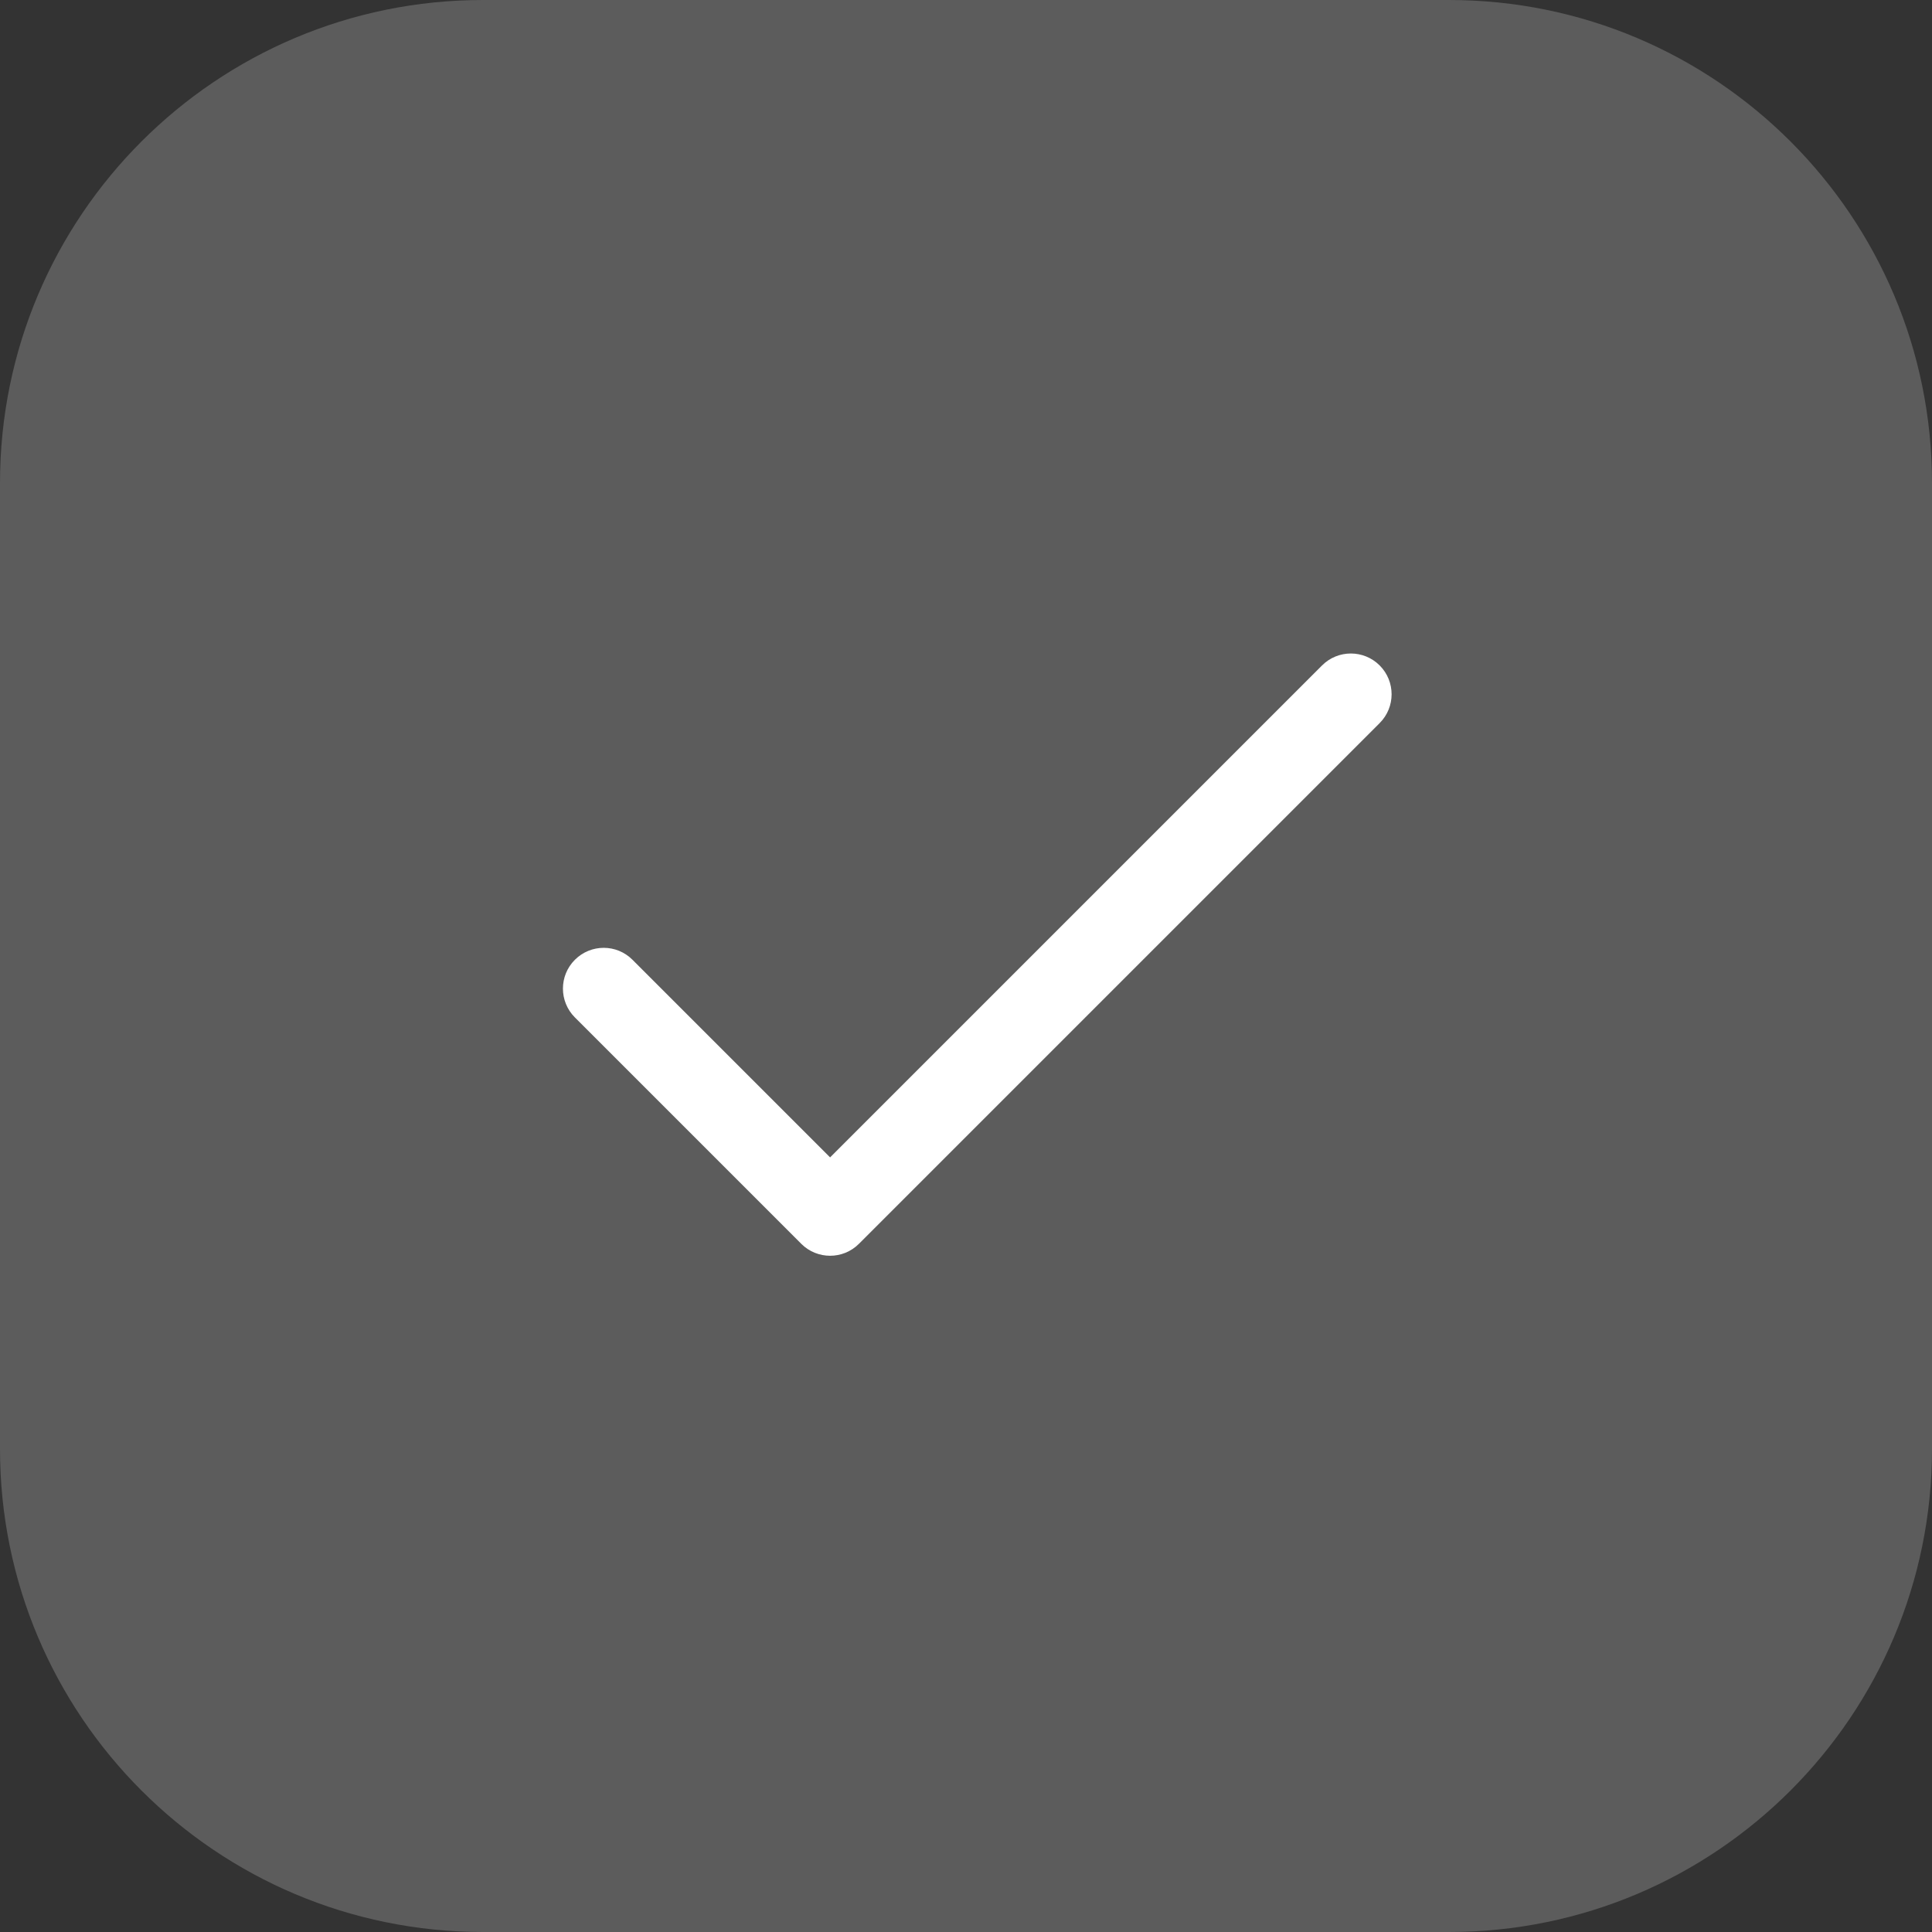 <?xml version="1.0" encoding="UTF-8"?> <svg xmlns="http://www.w3.org/2000/svg" width="32" height="32" viewBox="0 0 32 32" fill="none"><rect x="0" y="0" width="32" height="32" fill="#333333" stroke="none"/><path d="M0 8C0 3.582 3.582 0 8 0H24C28.418 0 32 3.582 32 8V24C32 28.418 28.418 32 24 32H8C3.582 32 0 28.418 0 24V8Z" fill="white" fill-opacity="0.2"></path><path d="M21.897 11.022C22.16 10.758 22.588 10.758 22.852 11.022C23.115 11.286 23.115 11.713 22.852 11.976L14.226 20.602C13.963 20.865 13.536 20.865 13.272 20.602L9.522 16.852C9.258 16.588 9.258 16.16 9.522 15.897C9.786 15.633 10.213 15.633 10.476 15.897L13.749 19.17L21.897 11.022Z" fill="white"></path></svg> 